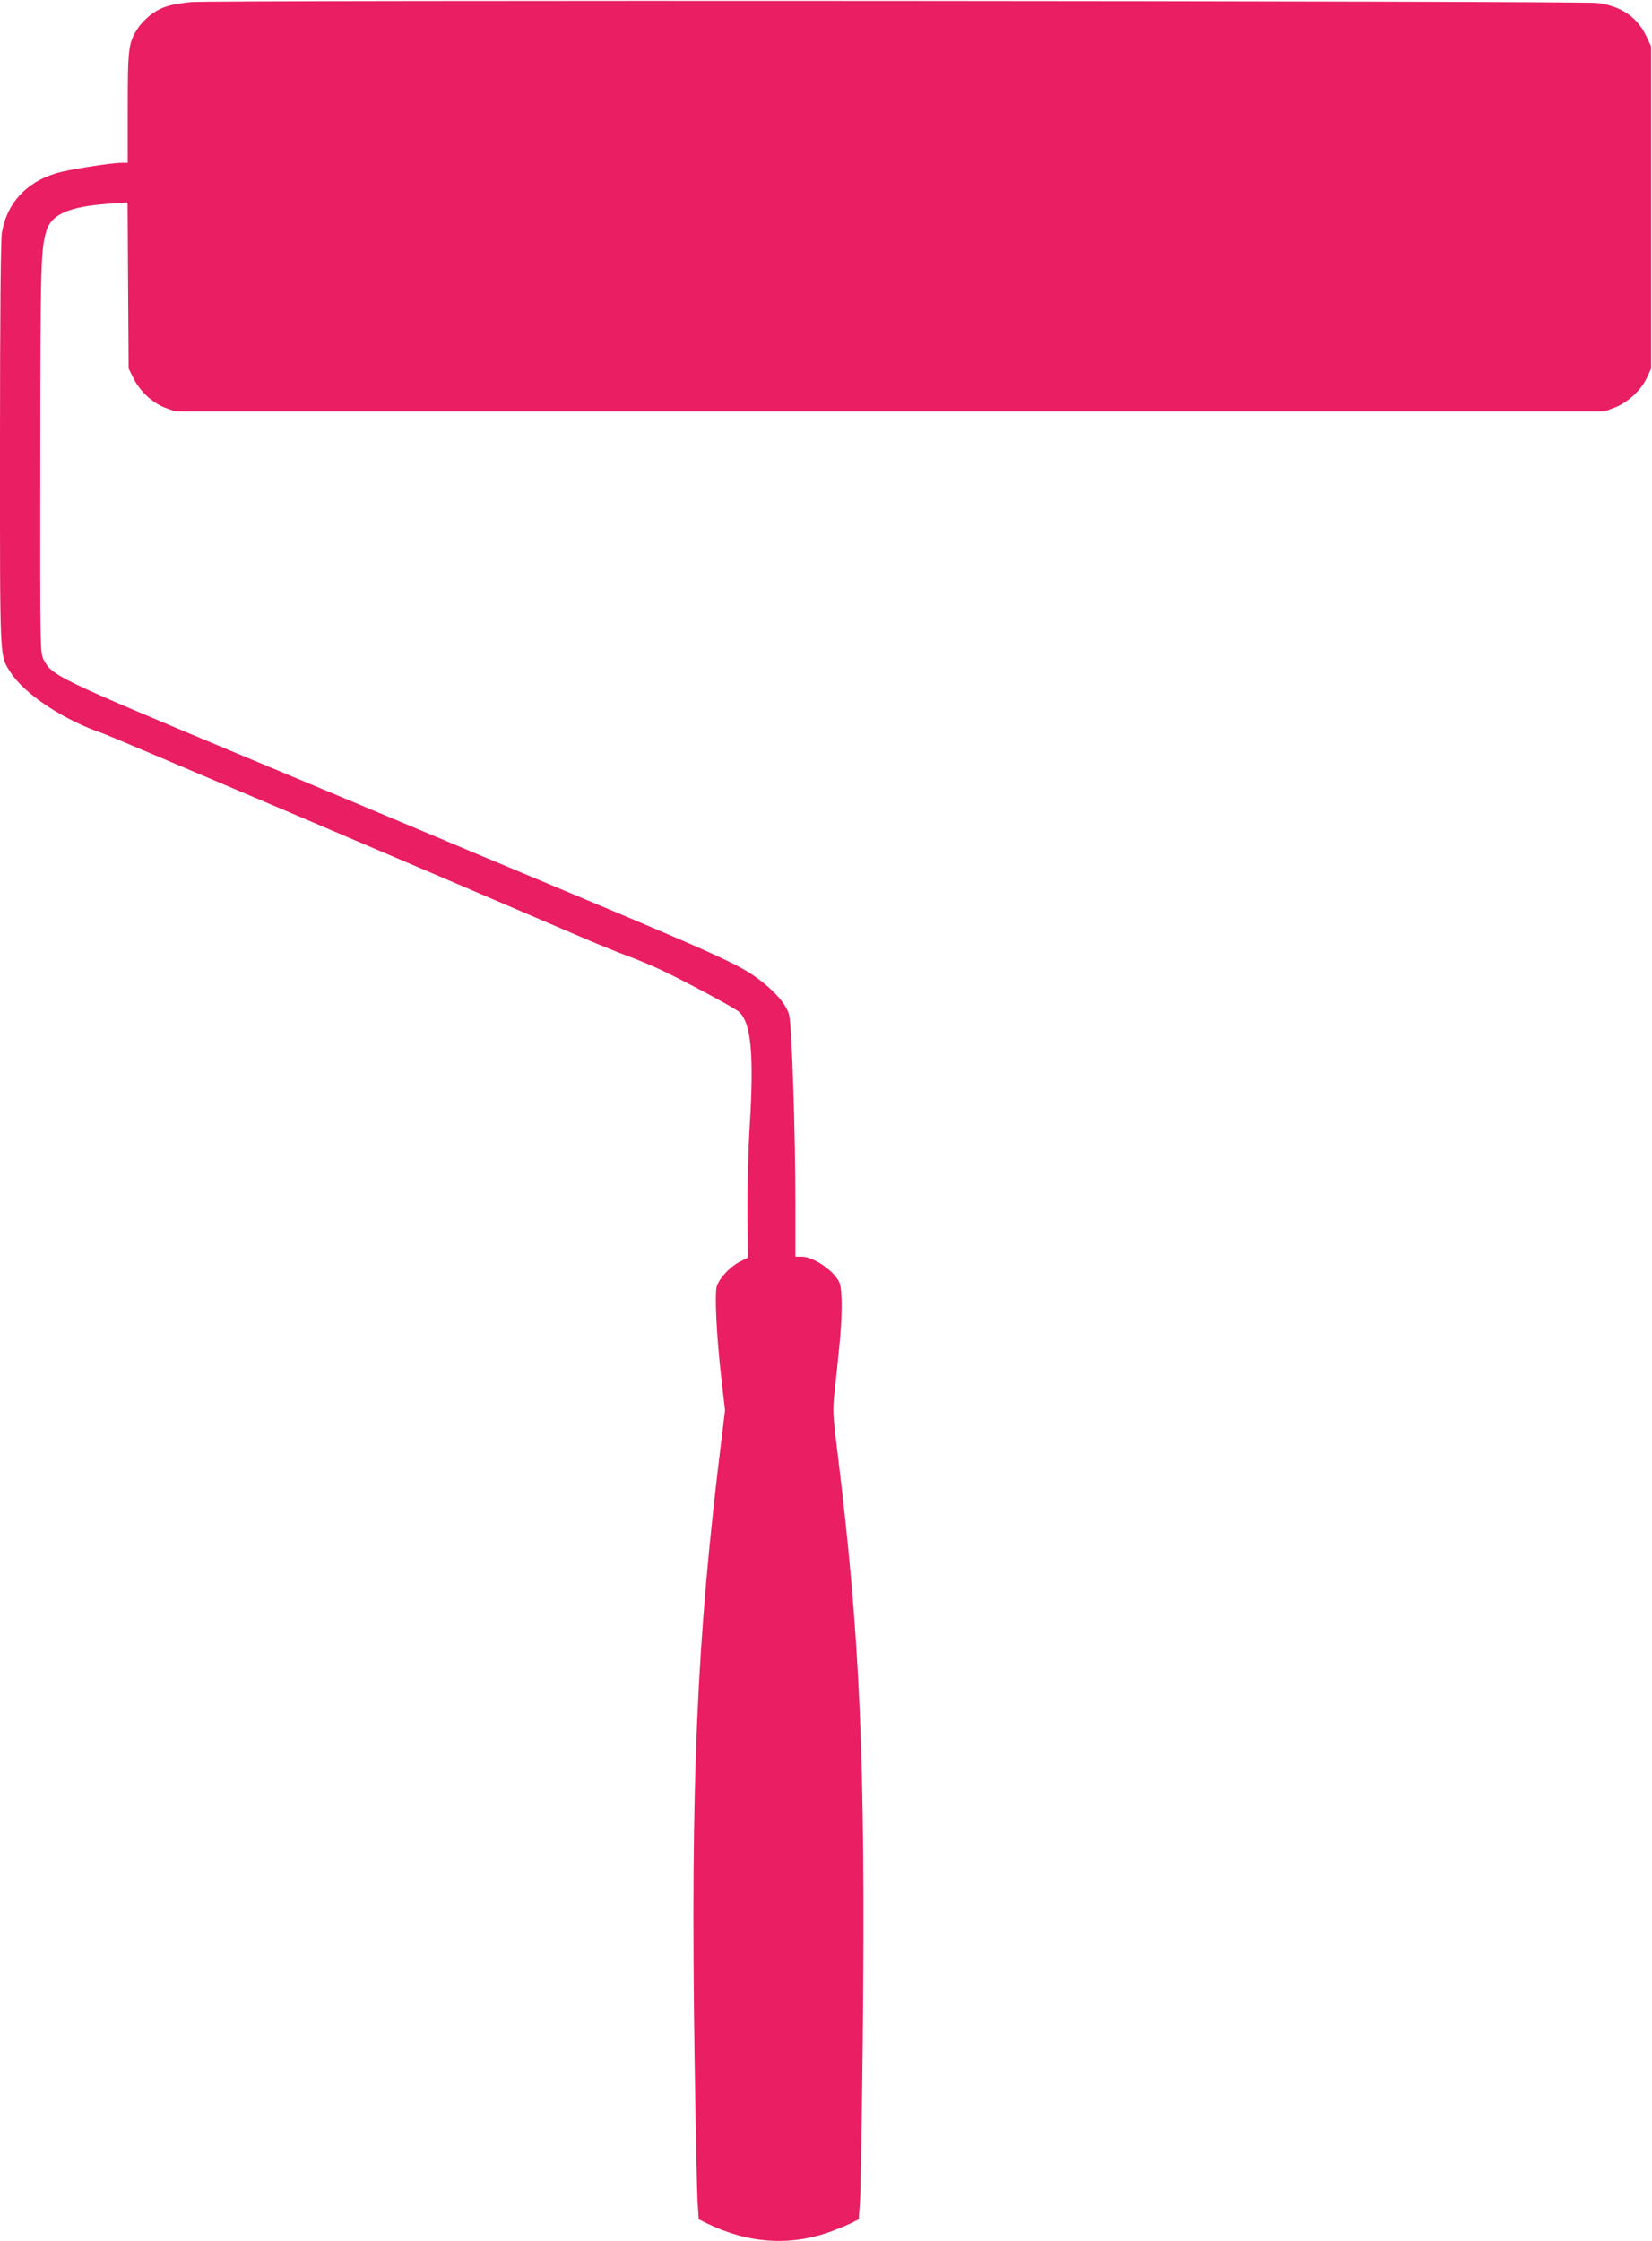 <?xml version="1.0" standalone="no"?>
<!DOCTYPE svg PUBLIC "-//W3C//DTD SVG 20010904//EN"
 "http://www.w3.org/TR/2001/REC-SVG-20010904/DTD/svg10.dtd">
<svg version="1.0" xmlns="http://www.w3.org/2000/svg"
 width="944pt" height="1280pt" viewBox="0 0 944 1280"
 preserveAspectRatio="xMidYMid meet">
<g transform="translate(0,1280) scale(0.1,-0.1)"
fill="#e91e63" stroke="none">
<path d="M1090 12788 c-118 -13 -161 -26 -217 -64 -29 -20 -66 -57 -83 -82
-56 -85 -60 -114 -60 -459 l0 -313 -34 0 c-61 0 -309 -39 -376 -60 -171 -51
-283 -174 -309 -340 -7 -42 -11 -463 -11 -1211 0 -1259 -3 -1200 60 -1299 80
-125 305 -274 530 -350 51 -18 1898 -804 2760 -1175 80 -34 186 -77 235 -95
50 -18 137 -54 194 -81 113 -53 389 -200 435 -232 76 -53 96 -234 71 -643 -10
-157 -15 -373 -14 -518 l3 -249 -45 -23 c-61 -31 -126 -103 -135 -149 -10 -57
1 -276 26 -501 l23 -200 -22 -180 c-140 -1134 -175 -1935 -152 -3519 6 -396
14 -766 17 -821 l7 -101 46 -23 c237 -115 475 -131 708 -47 37 14 89 35 114
47 l46 23 7 100 c4 55 11 474 16 931 16 1604 -15 2303 -147 3371 -24 194 -25
219 -14 325 7 63 19 176 26 250 19 175 19 331 2 373 -28 66 -146 148 -215 149
l-37 0 0 302 c0 401 -20 1019 -36 1079 -14 56 -78 132 -170 201 -116 88 -237
142 -1274 576 -187 78 -466 195 -620 260 -154 65 -642 269 -1085 454 -1031
431 -1065 448 -1110 537 -21 41 -21 42 -20 1154 1 1122 3 1191 36 1299 29 93
134 137 356 152 l107 7 3 -474 3 -474 28 -56 c36 -74 108 -140 180 -168 l58
-21 4084 0 4084 0 58 22 c73 27 153 101 184 171 l24 52 0 920 0 920 -27 57
c-52 111 -146 175 -283 191 -104 12 -7932 17 -8035 5z"/>
</g>
</svg>
